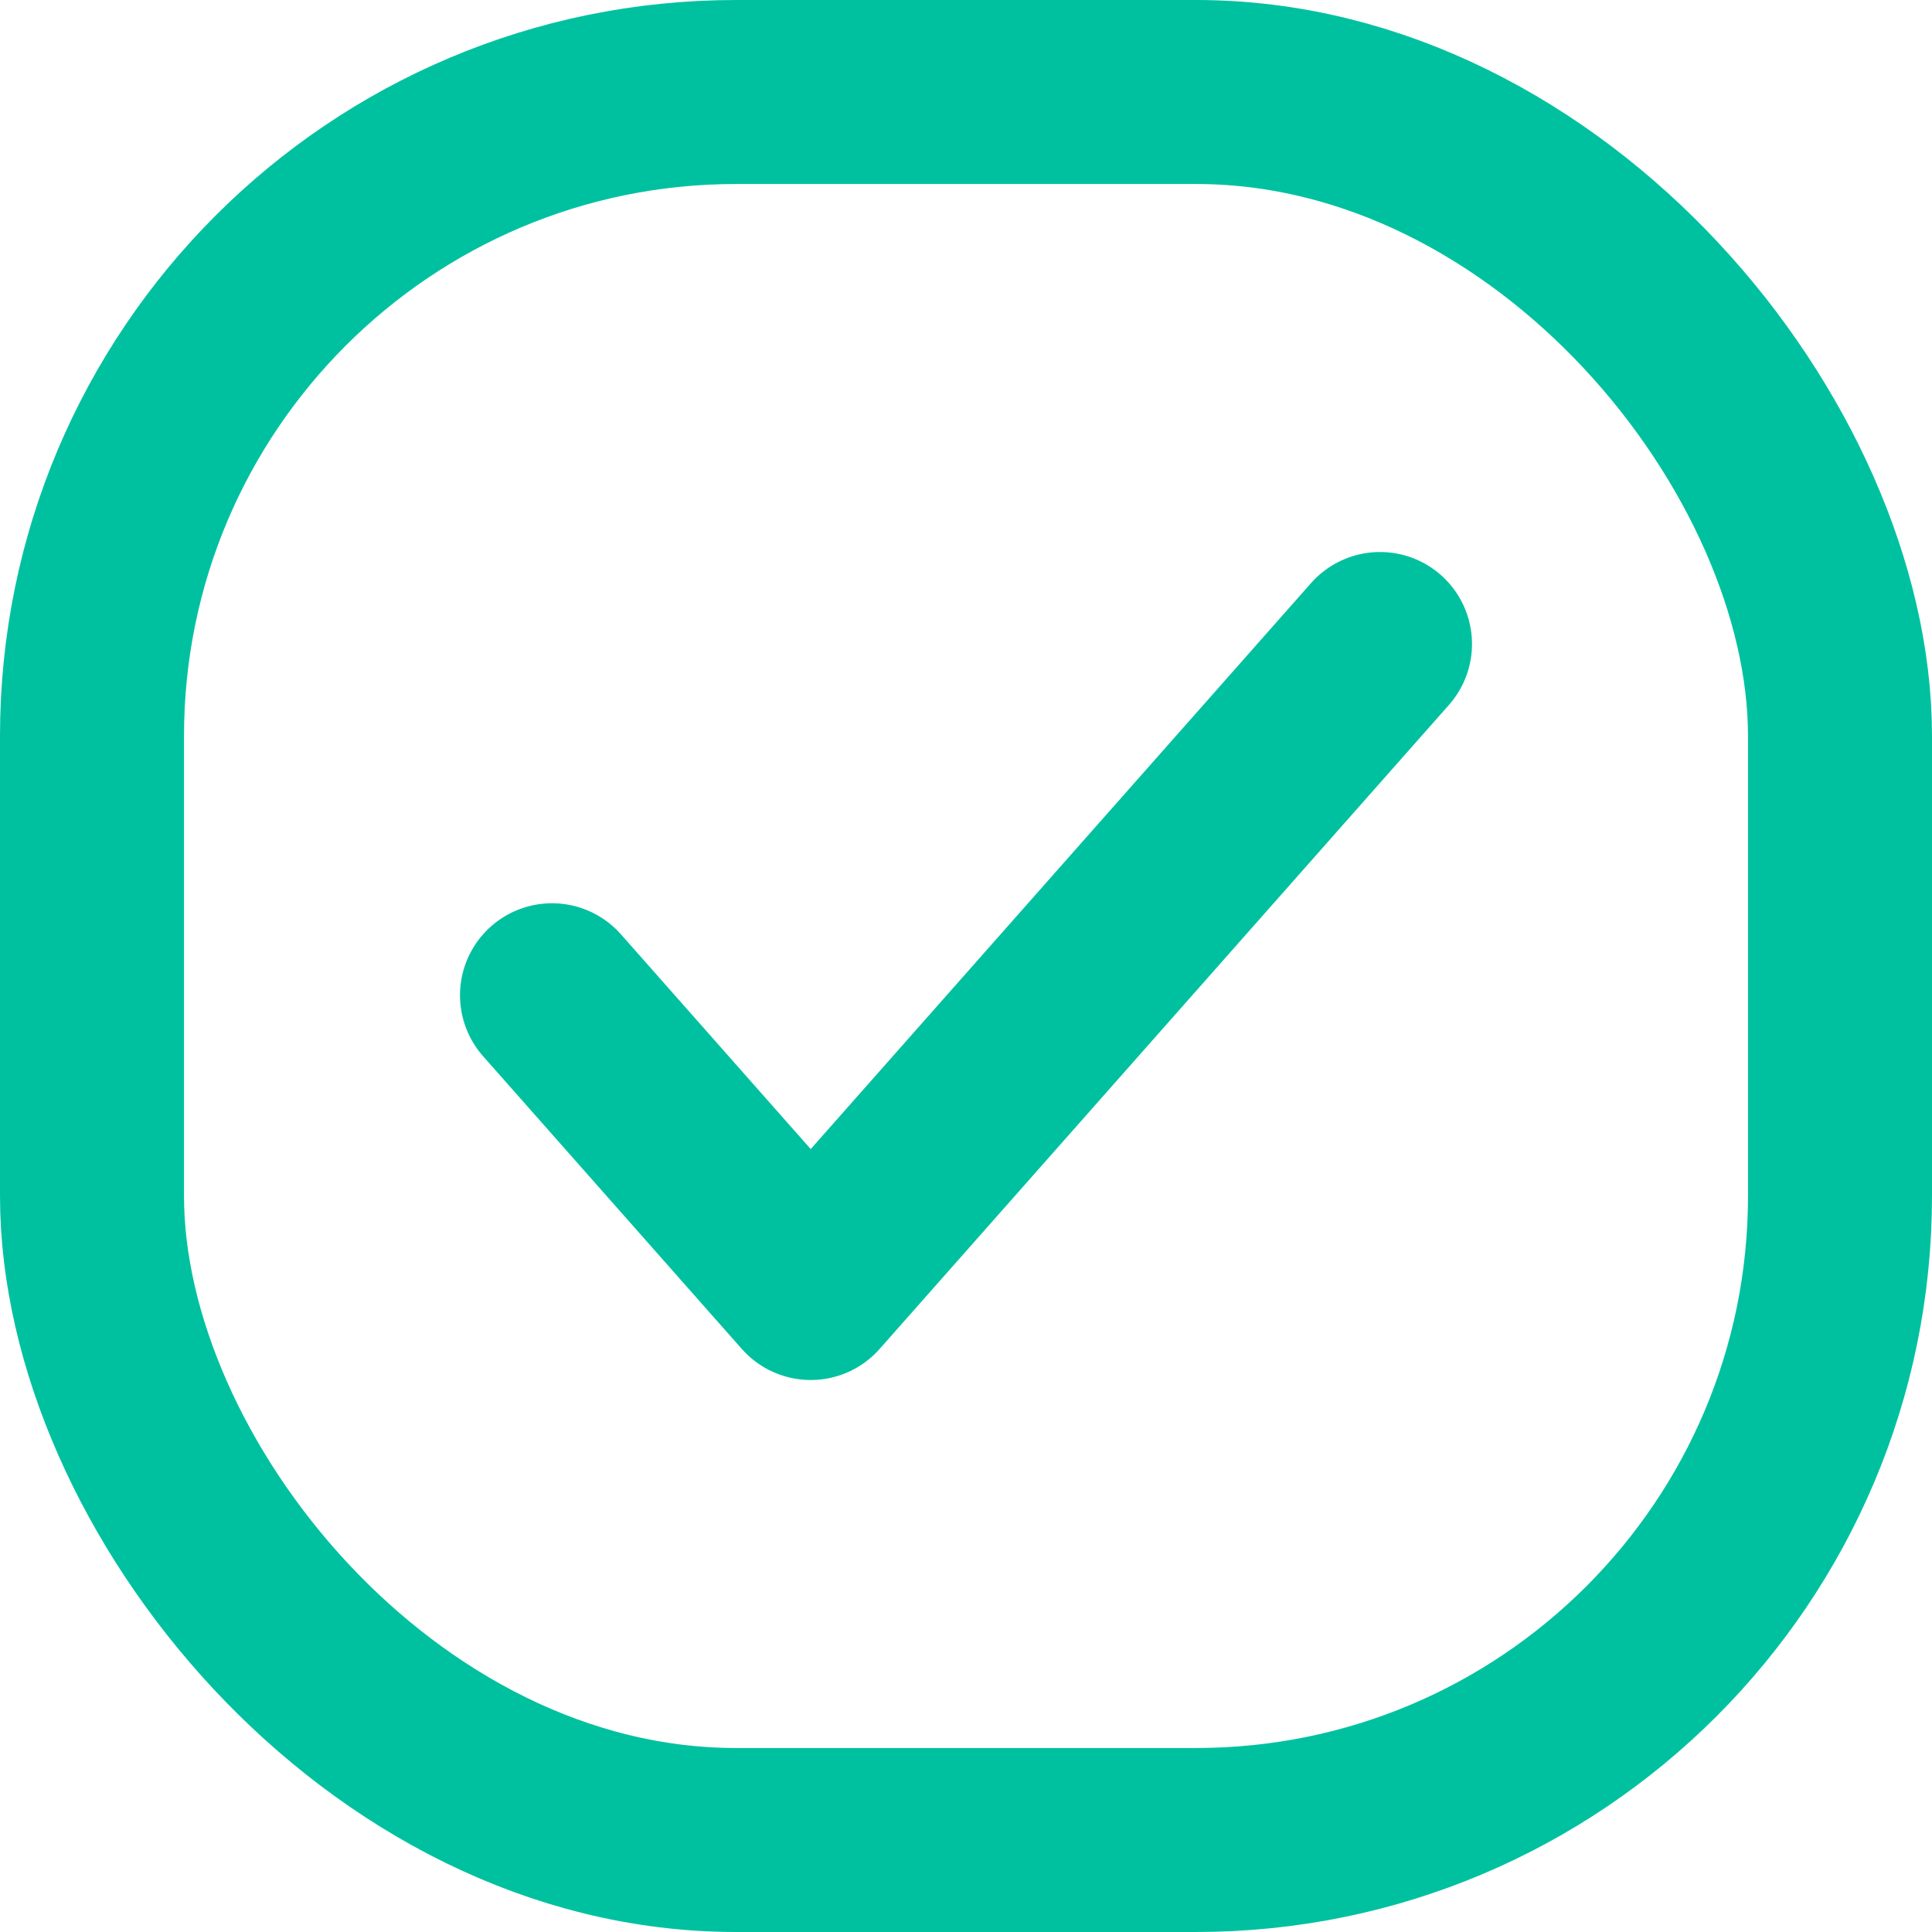 <?xml version="1.0" encoding="UTF-8"?> <svg xmlns="http://www.w3.org/2000/svg" width="21" height="21" viewBox="0 0 21 21" fill="none"><rect x="1" y="1" width="19" height="19" rx="7" stroke="#00C19F" stroke-width="2"></rect><path d="M15 7L8.812 14L6 10.818" stroke="#00C19F" stroke-width="2" stroke-linecap="round" stroke-linejoin="round"></path></svg> 